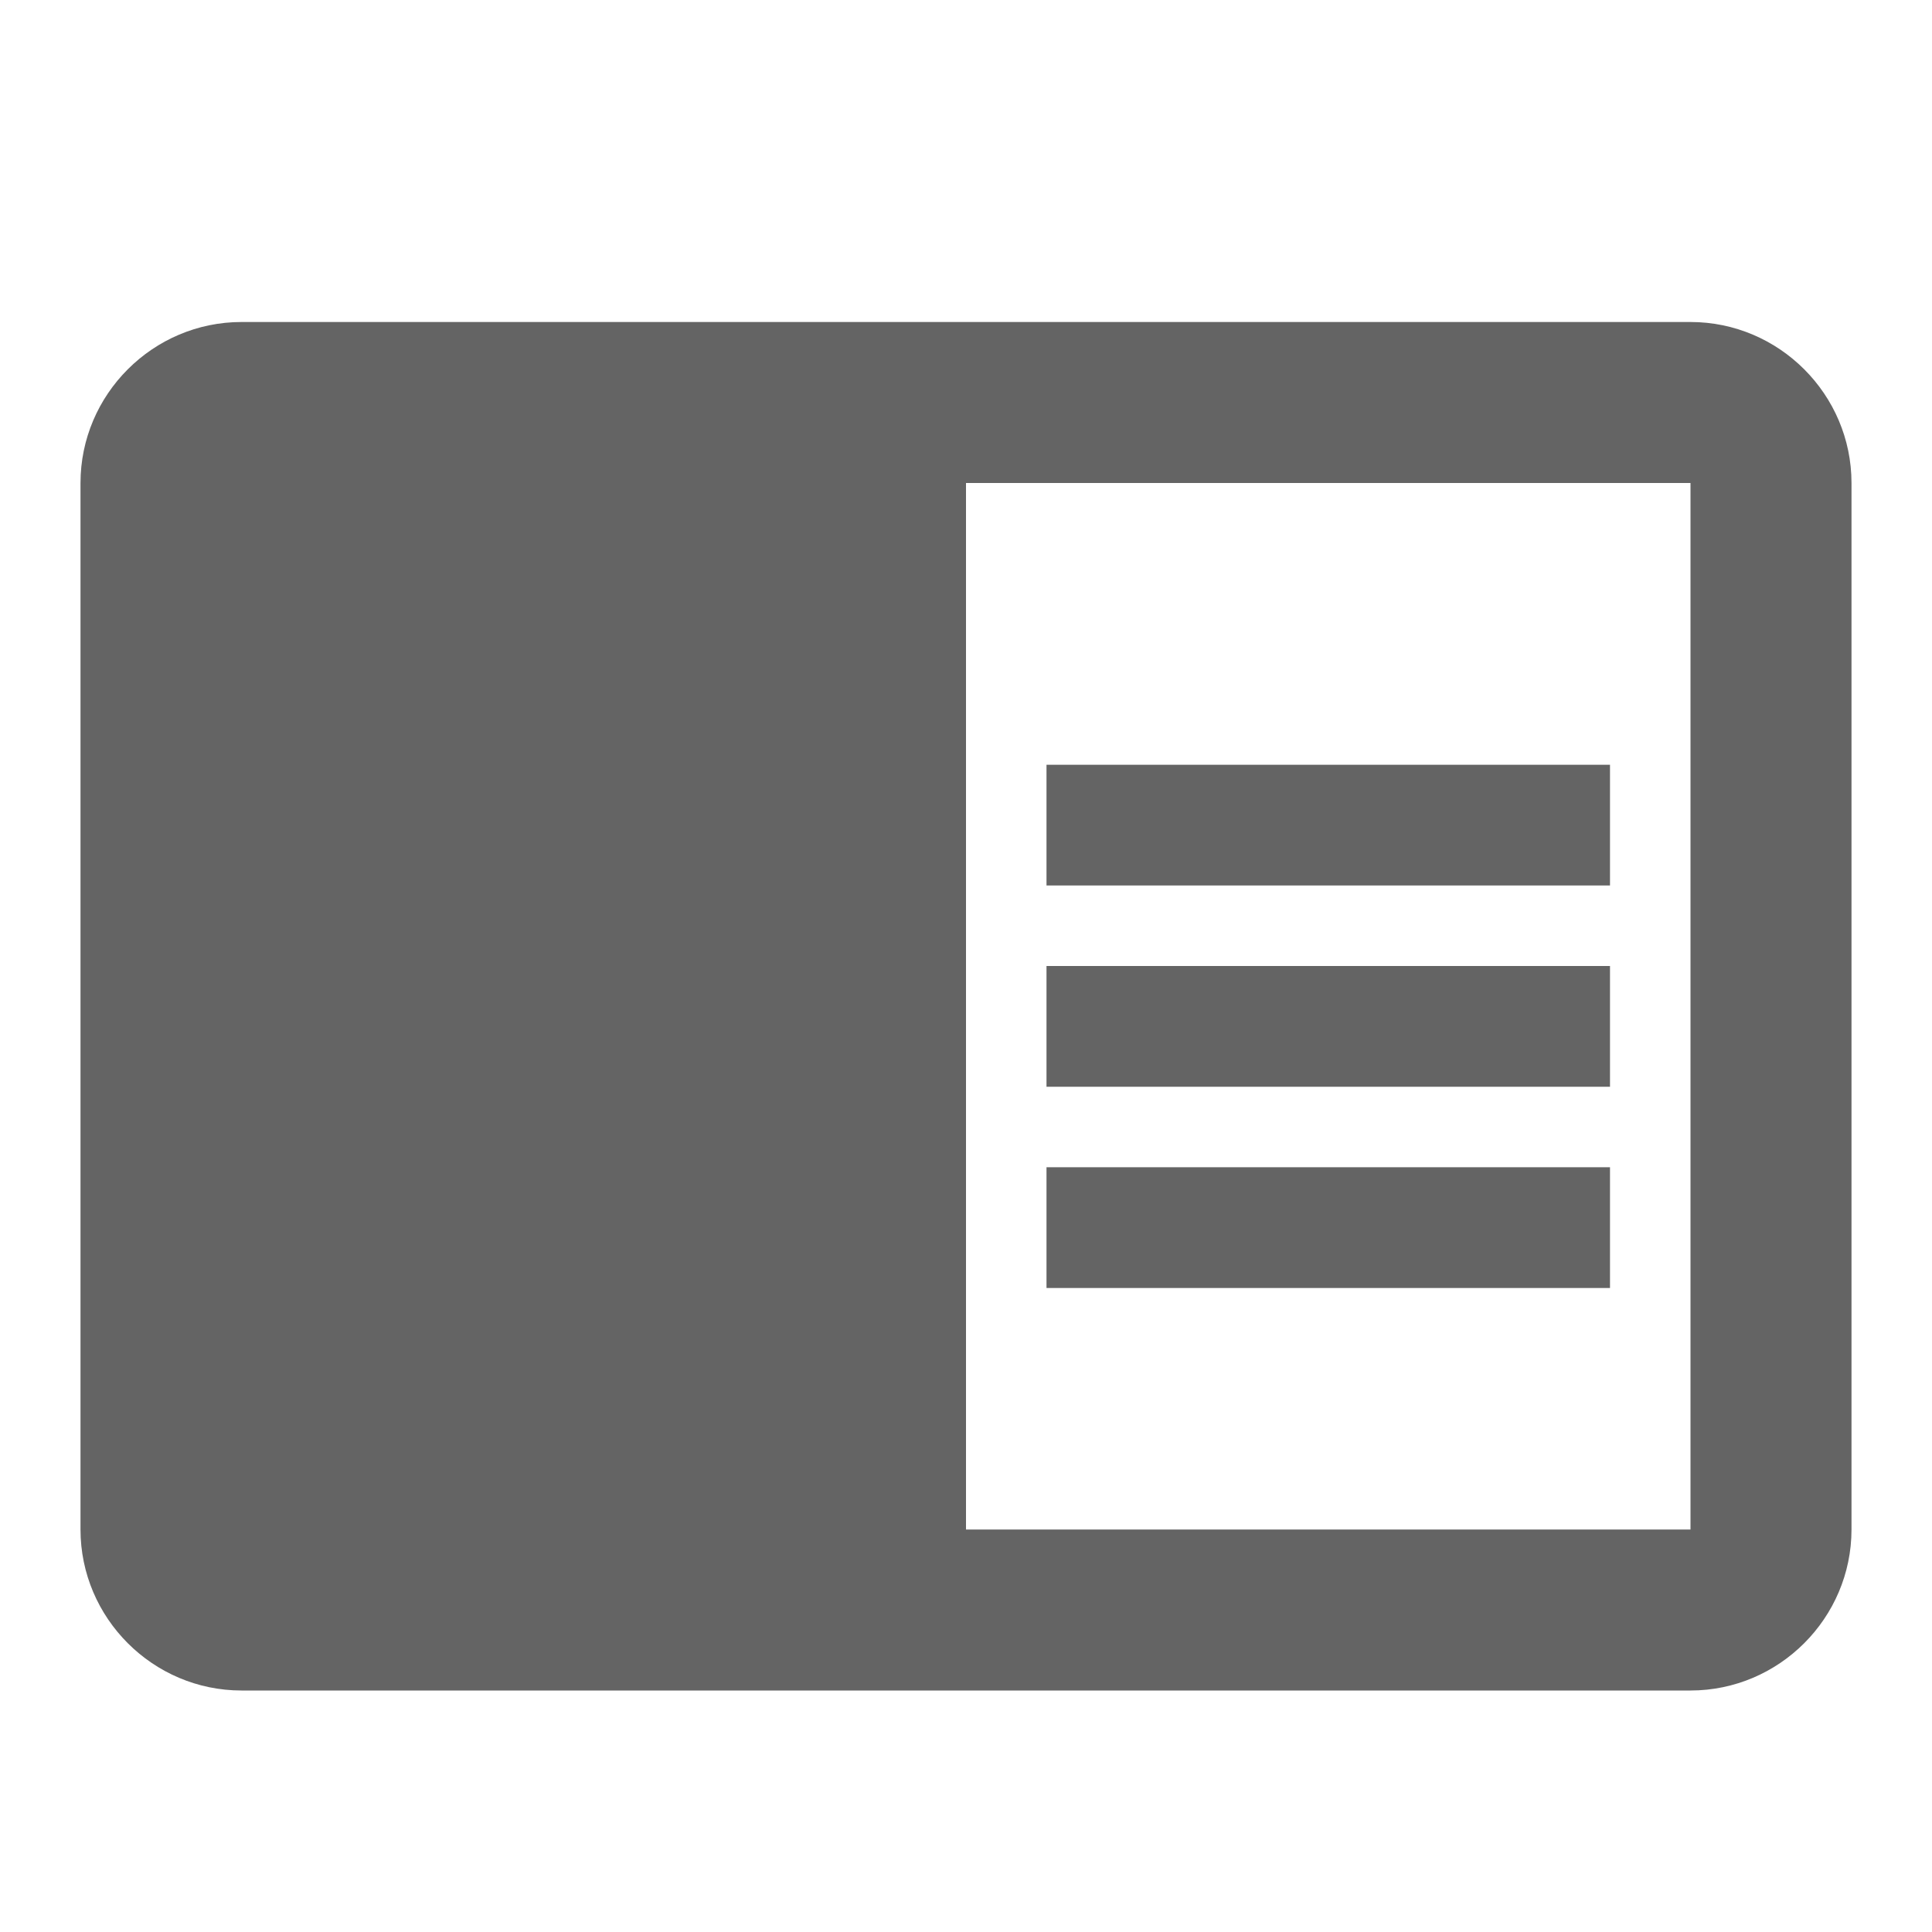 <?xml version="1.0"?>
<svg xmlns="http://www.w3.org/2000/svg" xmlns:xlink="http://www.w3.org/1999/xlink" aria-hidden="true" width="1em" height="1em" viewBox="0 0 24 24" data-icon="mdi:book-open" data-width="1em" data-height="1em" data-inline="false" class="iconify"><path d="M13 12h7v1.5h-7m0-4h7V11h-7m0 3.5h7V16h-7m8-12H3c-1.1 0-2 .9-2 2v13c0 1.1.9 2 2 2h18c1.1 0 2-.9 2-2V6c0-1.1-.9-2-2-2m0 15h-9V6h9" fill="#646464"/></svg>
